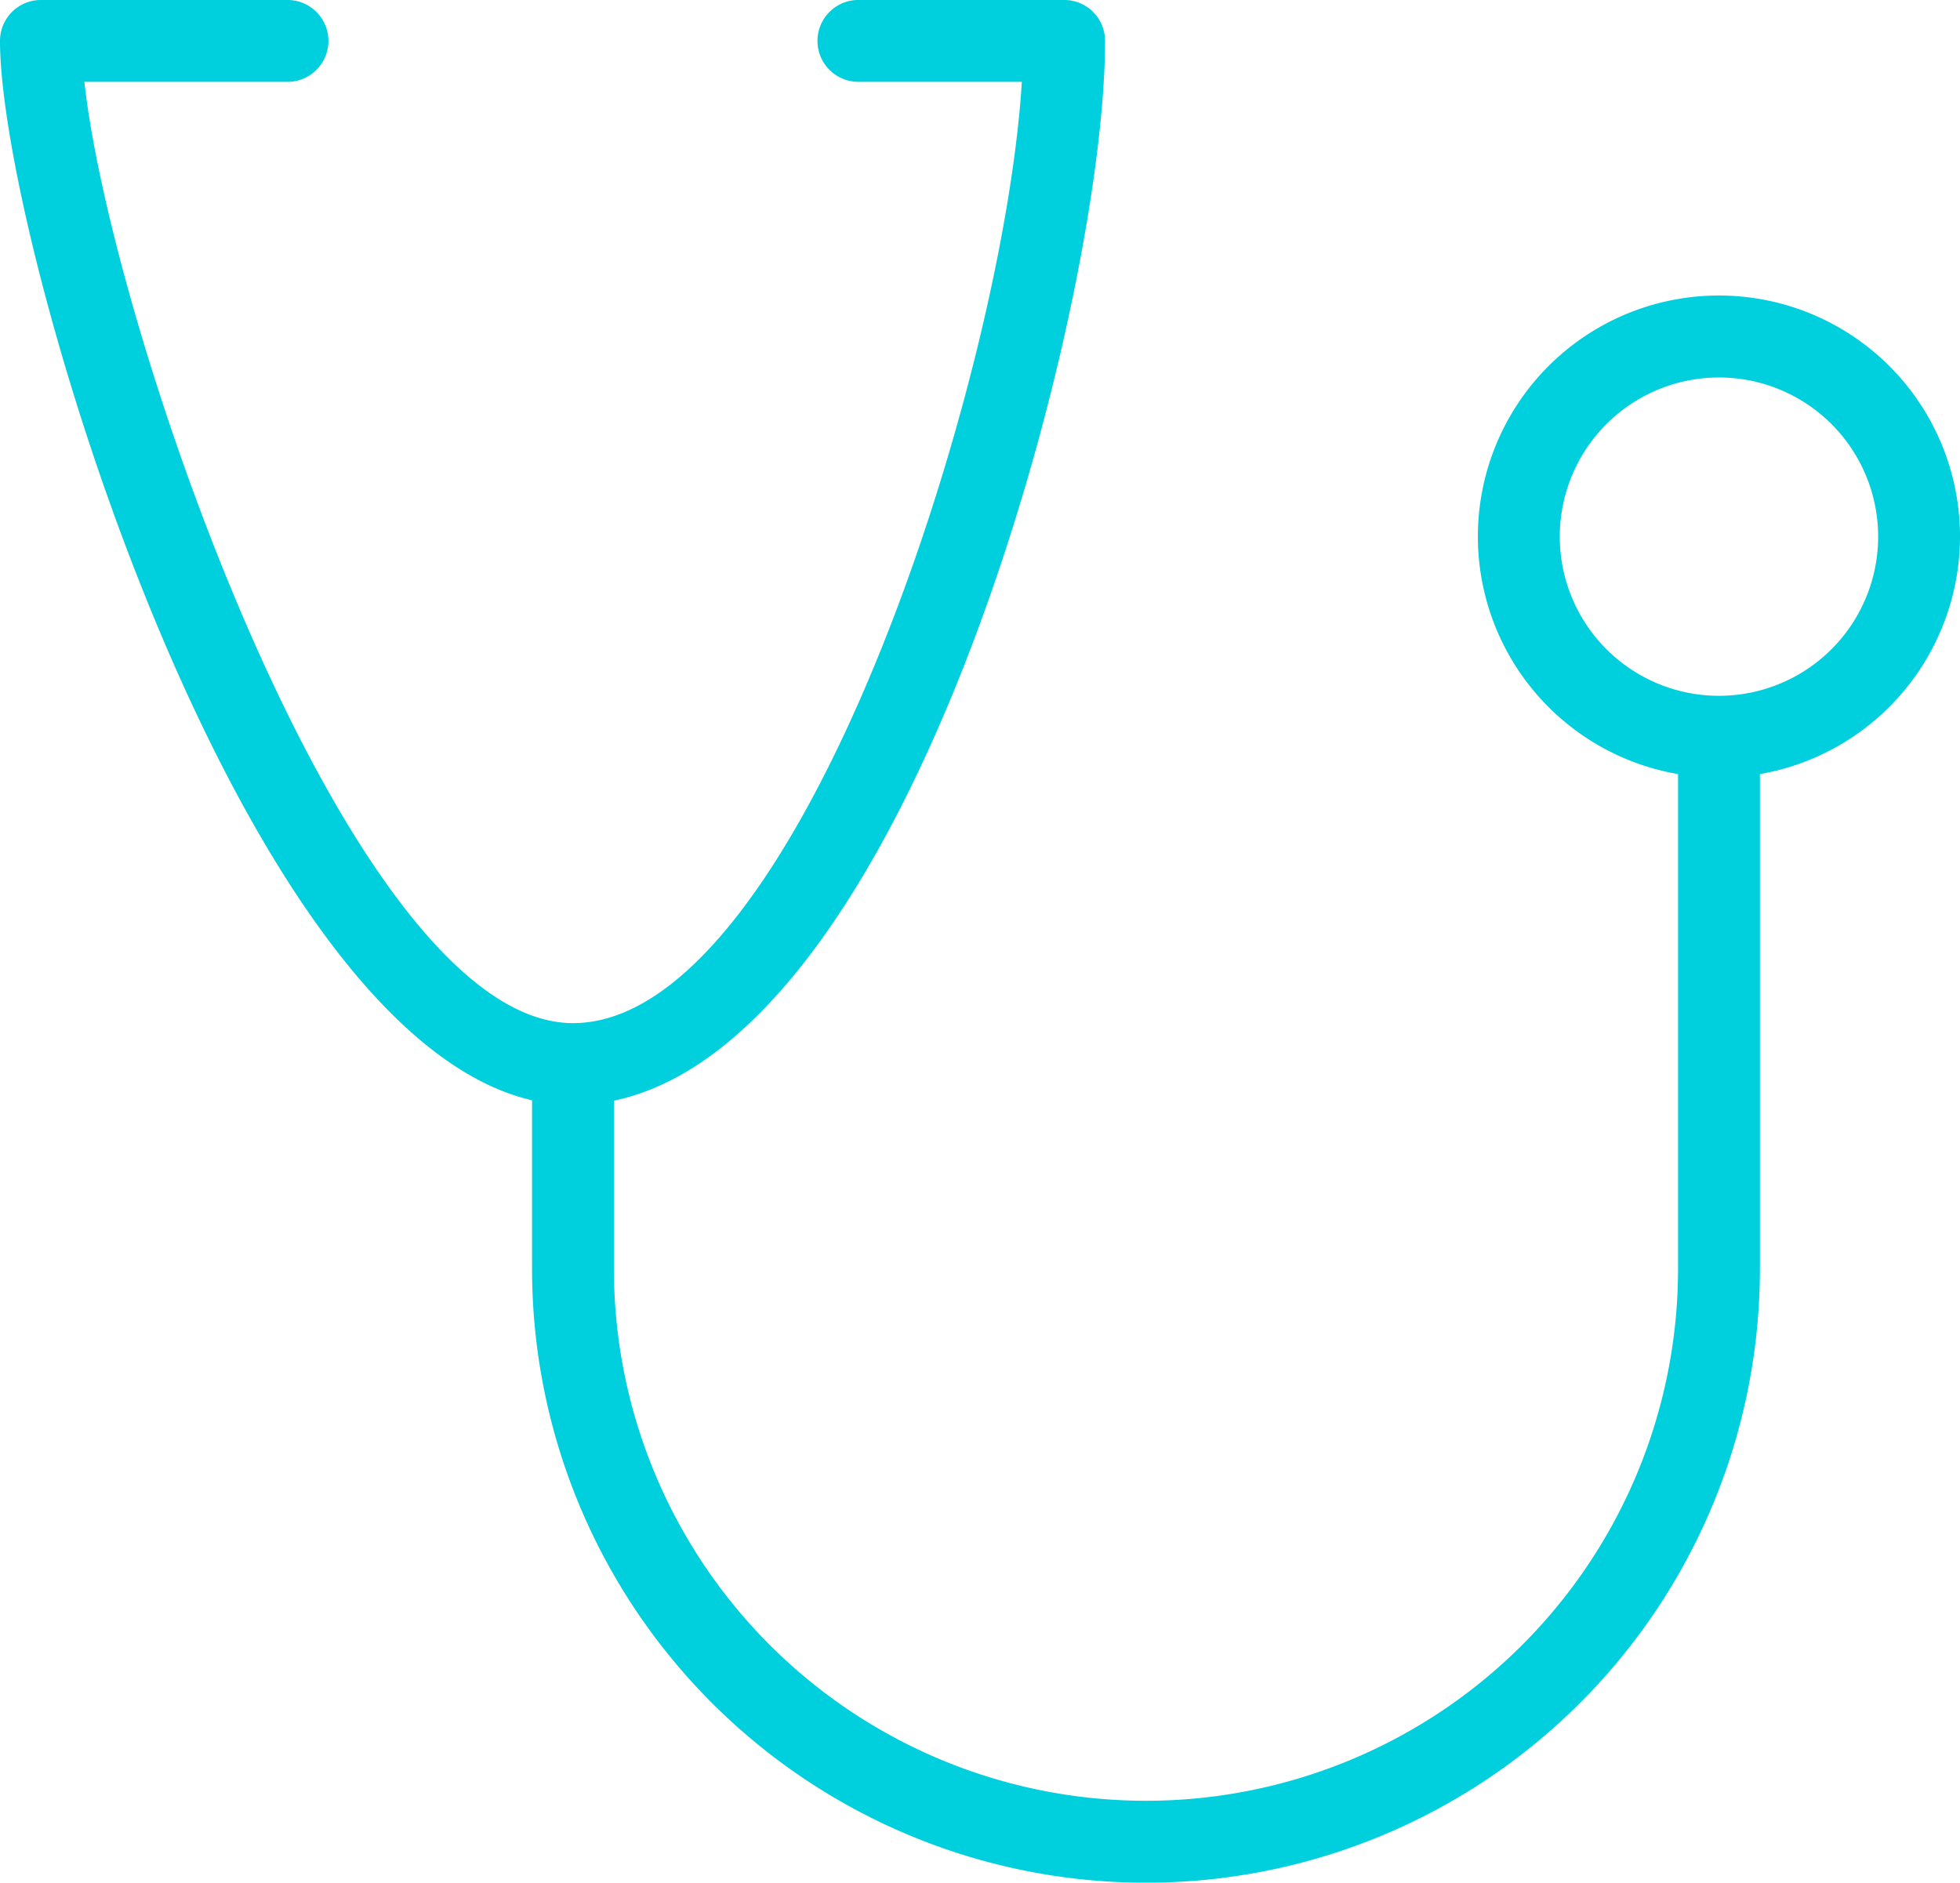 <svg xmlns="http://www.w3.org/2000/svg" width="74.925" height="71.973" viewBox="0 0 74.925 71.973"><defs><style>.a{fill:#00cfdd;}</style></defs><g transform="translate(0 -5.906)"><g transform="translate(0 5.906)"><path class="a" d="M74.925,26.419A9.215,9.215,0,1,0,64.147,35.5V54.411a20.339,20.339,0,1,1-40.679,0V47.985c11.454-2.4,18.775-30.5,18.775-40.515a1.563,1.563,0,0,0-1.565-1.565H32.854a1.565,1.565,0,1,0,0,3.129h6.208c-.7,11.386-8.53,35.922-17.126,35.987l-.032,0-.032,0C13.406,44.957,4.264,18.555,3.226,9.035H10.95a1.565,1.565,0,1,0,0-3.129H1.565A1.563,1.563,0,0,0,0,7.471c0,7.629,9,37.875,20.339,40.5v6.443a23.468,23.468,0,1,0,46.937,0V35.5A9.23,9.23,0,0,0,74.925,26.419Zm-9.152,6.088c-.021,0-.041,0-.062,0s-.041,0-.062,0a6.085,6.085,0,1,1,.124,0Z" transform="translate(0 -5.906)"/></g></g></svg>